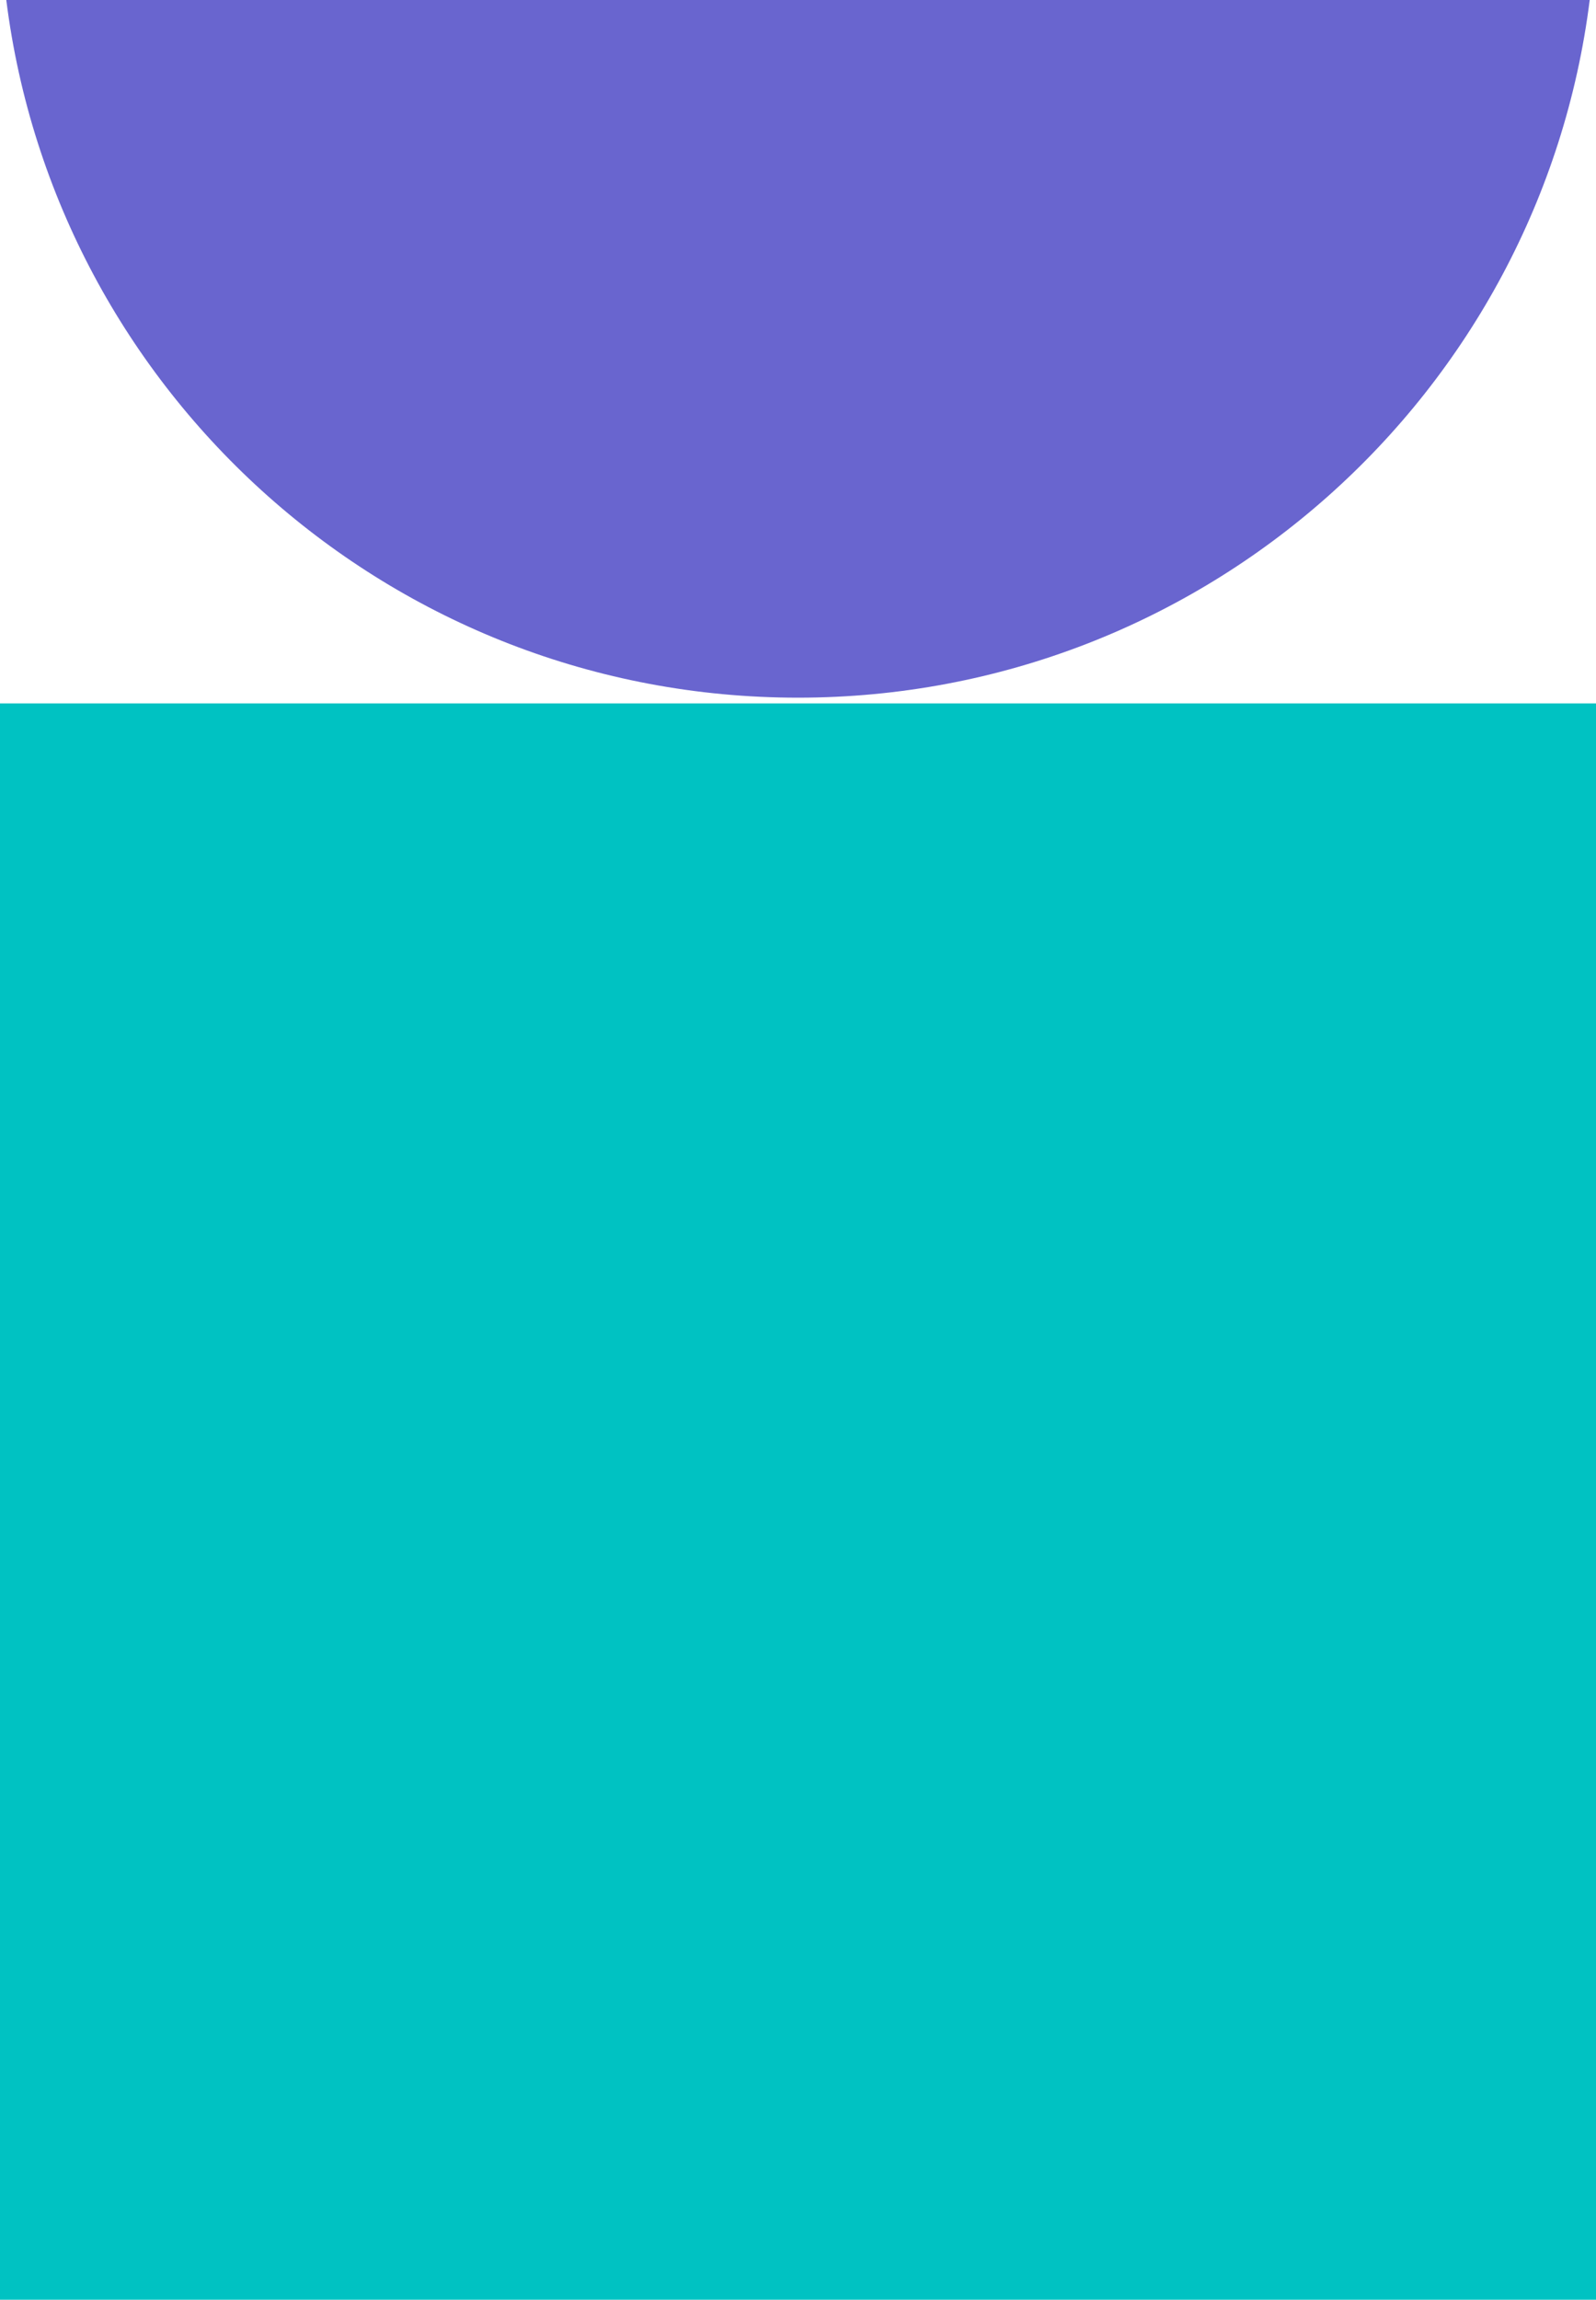<svg xmlns="http://www.w3.org/2000/svg" viewBox="0 0 556 801"><defs><style>.cls-1{fill:#00c2c2;}.cls-2{fill:#6965cf;}</style></defs><title>Recurso 1</title><g id="Capa_2" data-name="Capa 2"><g id="Capa_1-2" data-name="Capa 1"><rect class="cls-1" y="245" width="556" height="556"/><path class="cls-2" d="M2.19,0C19.4,137,136.32,243,278,243S536.6,137,553.81,0Z"/></g></g></svg>